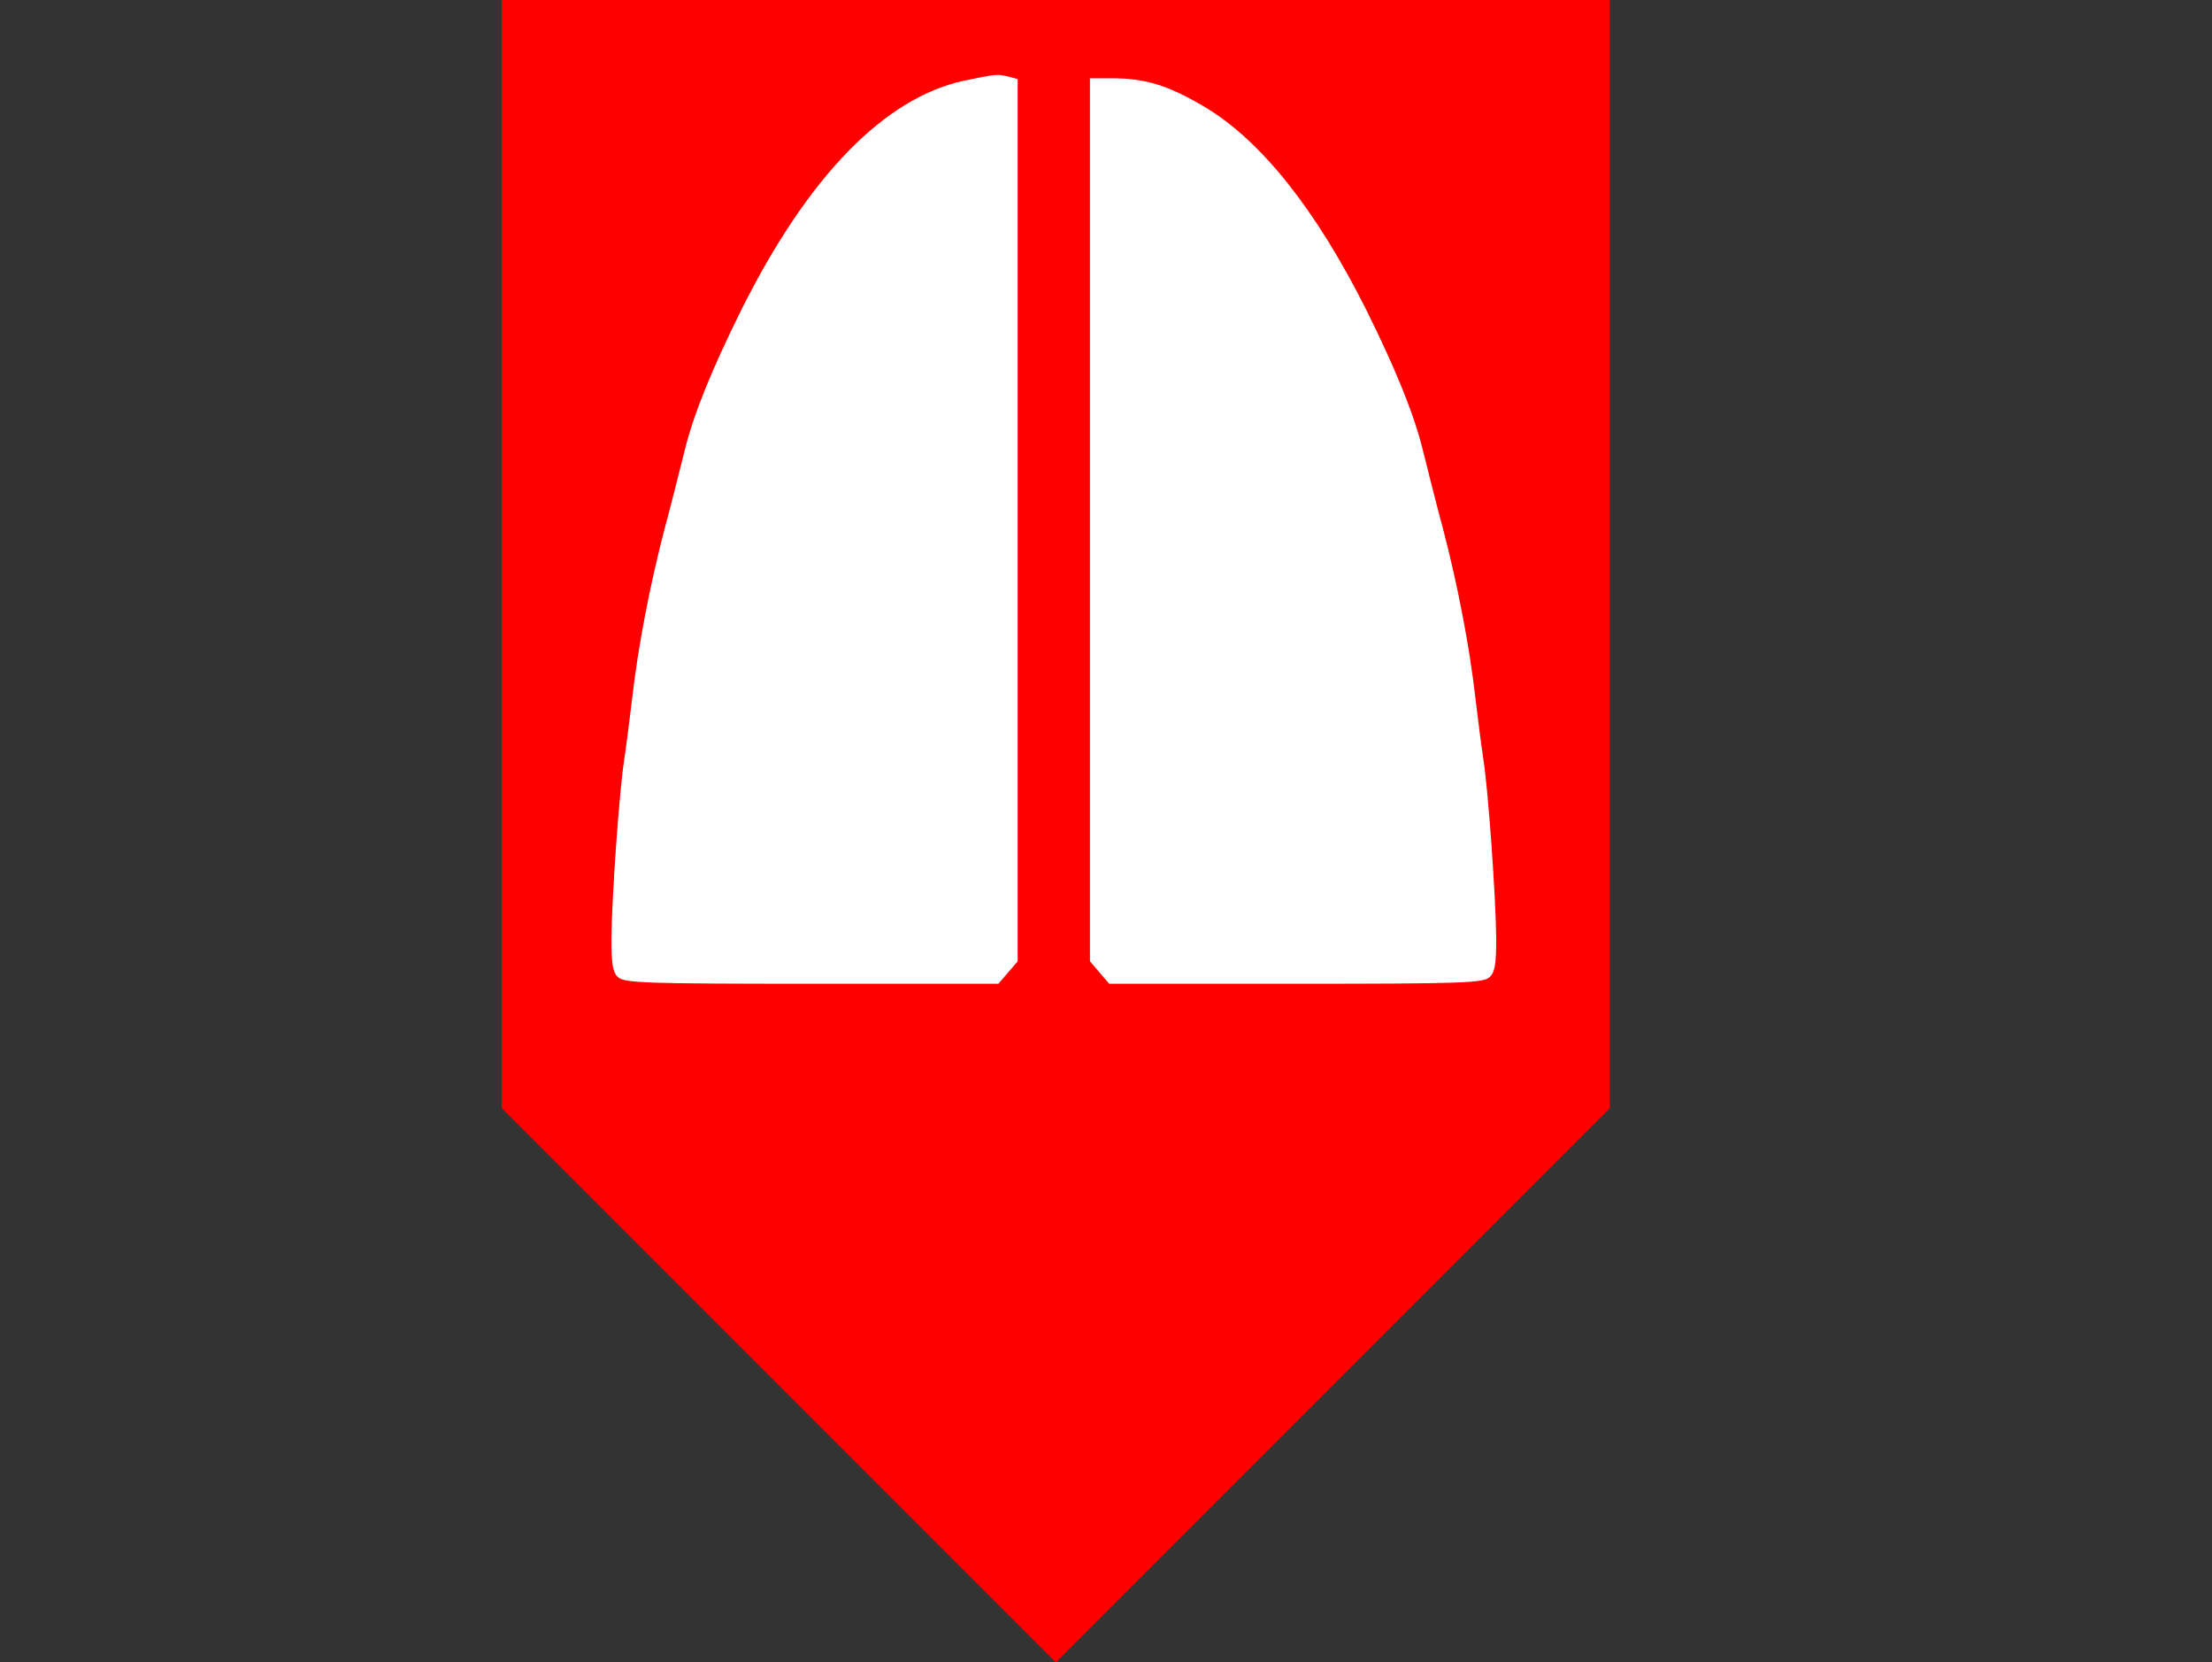 <?xml version="1.0" encoding="UTF-8" standalone="no"?>
<svg xmlns="http://www.w3.org/2000/svg" viewBox="-263.0 -138.0 551.0 414.0" version="1.1" xmlns:xlink="http://www.w3.org/1999/xlink">
<rect x="-263.0" y="-138.0" width="551.0" height="414.0" fill="#333333" stroke="none"/>
<rect width="551.0" x="-263.0" y="-138.0" fill="none" height="414.0"/>
<g transform="translate(-138.0 138.0) scale(0.1 -0.1)" fill="rgb(255,0,0)">
<path d="M0 1380 l0 -1380  1380 -1380 1380 1380 0 1380 0 1380 -1380 0 -1380 0 0 -1380z"/>
</g>
<g transform="translate(-128.5 128.5) scale(0.1 -0.1)" fill="rgb(255,255,255)">
<path d="M1056 2464 c-198 -43 -388 -238 -554 -570 -74 -149 -119 -260 -141 -349 -11 -44 -33 -132 -50 -195 -37 -141 -67 -298 -81 -422 -6 -51 -15 -121 -20 -154 -12 -76 -31 -340 -32 -447 0 -61 3 -83 16 -95 15 -15 62 -17 482 -17 l466 0 24 28 24 28 0 1098 0 1099 -22 6 c-29 7 -29 7 -112 -10z"/>
<path d="M1370 1371 l0 -1100 24 -28 24 -28 466 0 c420 0 467 2 482 17 13 12 16 34 16 95 -1 107 -20 371 -32 447 -5 33 -14 103 -20 154 -14 124 -44 281 -81 422 -17 63 -39 151 -50 195 -22 89 -67 200 -141 349 -125 249 -261 420 -401 504 -91 54 -148 72 -231 72 l-56 0 0 -1099z"/>
</g>
</svg>

